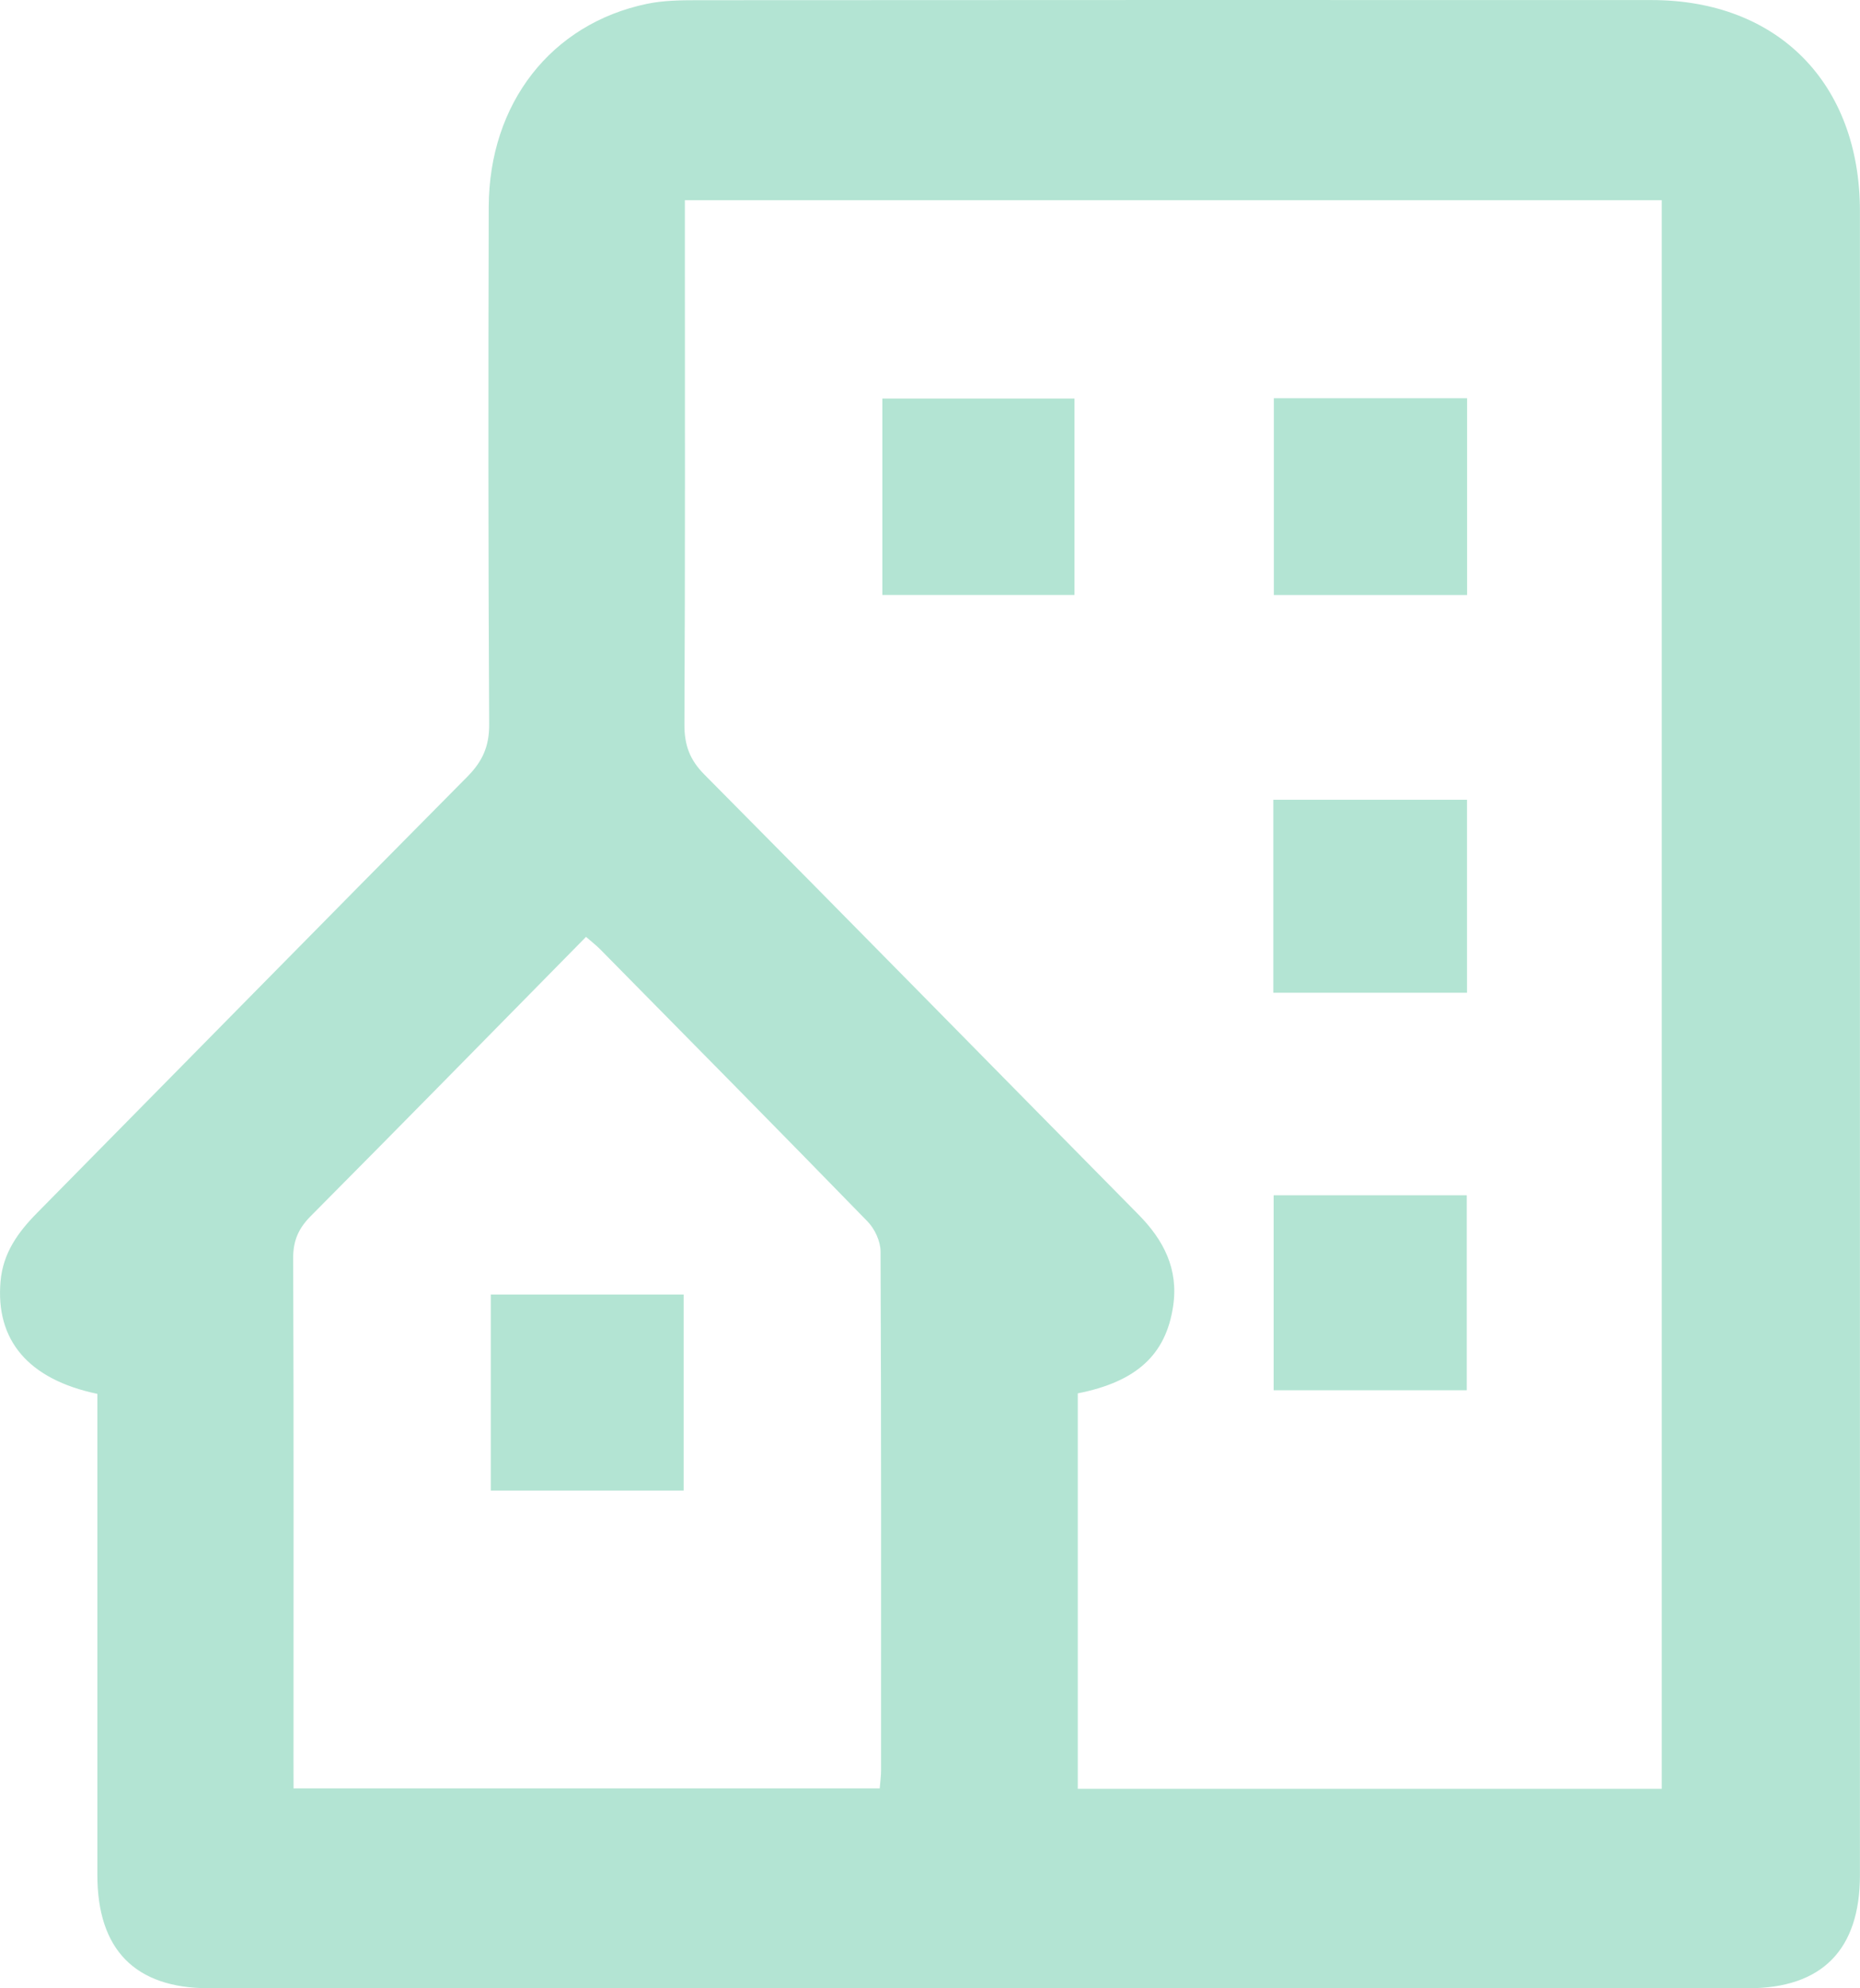 <svg width="29" height="31" viewBox="0 0 29 31" fill="none" xmlns="http://www.w3.org/2000/svg">
<g clip-path="url(#clip0_3911_3045)">
<path d="M1.518 21.732C0.44 21.506 -0.074 20.894 0.009 19.972C0.048 19.535 0.282 19.211 0.576 18.913C2.813 16.645 5.043 14.372 7.285 12.111C7.521 11.873 7.629 11.639 7.627 11.293C7.612 8.604 7.613 5.915 7.62 3.227C7.625 1.612 8.593 0.372 10.086 0.06C10.34 0.007 10.607 0.003 10.868 0.003C15.829 -0 20.791 -0.001 25.751 0.001C27.721 0.002 28.999 1.3 28.999 3.294C29 11.941 29 20.588 28.999 29.235C28.999 30.398 28.409 30.999 27.26 30.999C19.258 31 11.257 31 3.256 30.999C2.107 30.999 1.518 30.398 1.518 29.233C1.517 26.872 1.518 24.51 1.518 22.149C1.518 22.017 1.518 21.884 1.518 21.732ZM16.804 21.724C16.804 23.789 16.804 25.829 16.804 27.89C19.851 27.89 22.874 27.89 25.909 27.89C25.909 19.619 25.909 11.368 25.909 3.121C20.817 3.121 15.756 3.121 10.678 3.121C10.678 3.284 10.678 3.417 10.678 3.549C10.678 6.129 10.684 8.71 10.671 11.29C10.669 11.616 10.753 11.847 10.986 12.08C13.247 14.358 15.493 16.65 17.748 18.934C18.143 19.333 18.377 19.786 18.291 20.363C18.179 21.122 17.72 21.543 16.804 21.724ZM4.577 27.883C7.66 27.883 10.681 27.883 13.716 27.883C13.724 27.775 13.737 27.693 13.737 27.61C13.737 24.91 13.741 22.21 13.729 19.51C13.728 19.352 13.638 19.159 13.527 19.045C12.144 17.624 10.751 16.214 9.358 14.801C9.294 14.736 9.219 14.679 9.137 14.607C7.699 16.068 6.278 17.518 4.847 18.958C4.655 19.151 4.569 19.342 4.571 19.62C4.581 22.236 4.576 24.852 4.576 27.467C4.577 27.598 4.577 27.73 4.577 27.883Z" fill="#B3E4D3"/>
<path d="M19.861 6.209C20.877 6.209 21.862 6.209 22.874 6.209C22.874 7.231 22.874 8.24 22.874 9.277C21.87 9.277 20.877 9.277 19.861 9.277C19.861 8.26 19.861 7.251 19.861 6.209Z" fill="#B3E4D3"/>
<path d="M13.757 6.214C14.761 6.214 15.745 6.214 16.753 6.214C16.753 7.232 16.753 8.241 16.753 9.276C15.758 9.276 14.767 9.276 13.757 9.276C13.757 8.257 13.757 7.257 13.757 6.214Z" fill="#B3E4D3"/>
<path d="M19.853 15.478C19.853 14.463 19.853 13.477 19.853 12.469C20.86 12.469 21.854 12.469 22.873 12.469C22.873 13.466 22.873 14.461 22.873 15.478C21.871 15.478 20.878 15.478 19.853 15.478Z" fill="#B3E4D3"/>
<path d="M22.869 21.676C21.863 21.676 20.869 21.676 19.858 21.676C19.858 20.661 19.858 19.662 19.858 18.636C20.855 18.636 21.848 18.636 22.869 18.636C22.869 19.641 22.869 20.648 22.869 21.676Z" fill="#B3E4D3"/>
<path d="M10.659 20.183C10.659 21.2 10.659 22.21 10.659 23.24C9.656 23.24 8.671 23.24 7.652 23.24C7.652 22.23 7.652 21.221 7.652 20.183C8.633 20.183 9.627 20.183 10.659 20.183Z" fill="#B3E4D3"/>
</g>
<defs>
<clipPath id="clip0_3911_3045">
<rect width="29" height="31" fill="white"/>
</clipPath>
</defs>
</svg>
